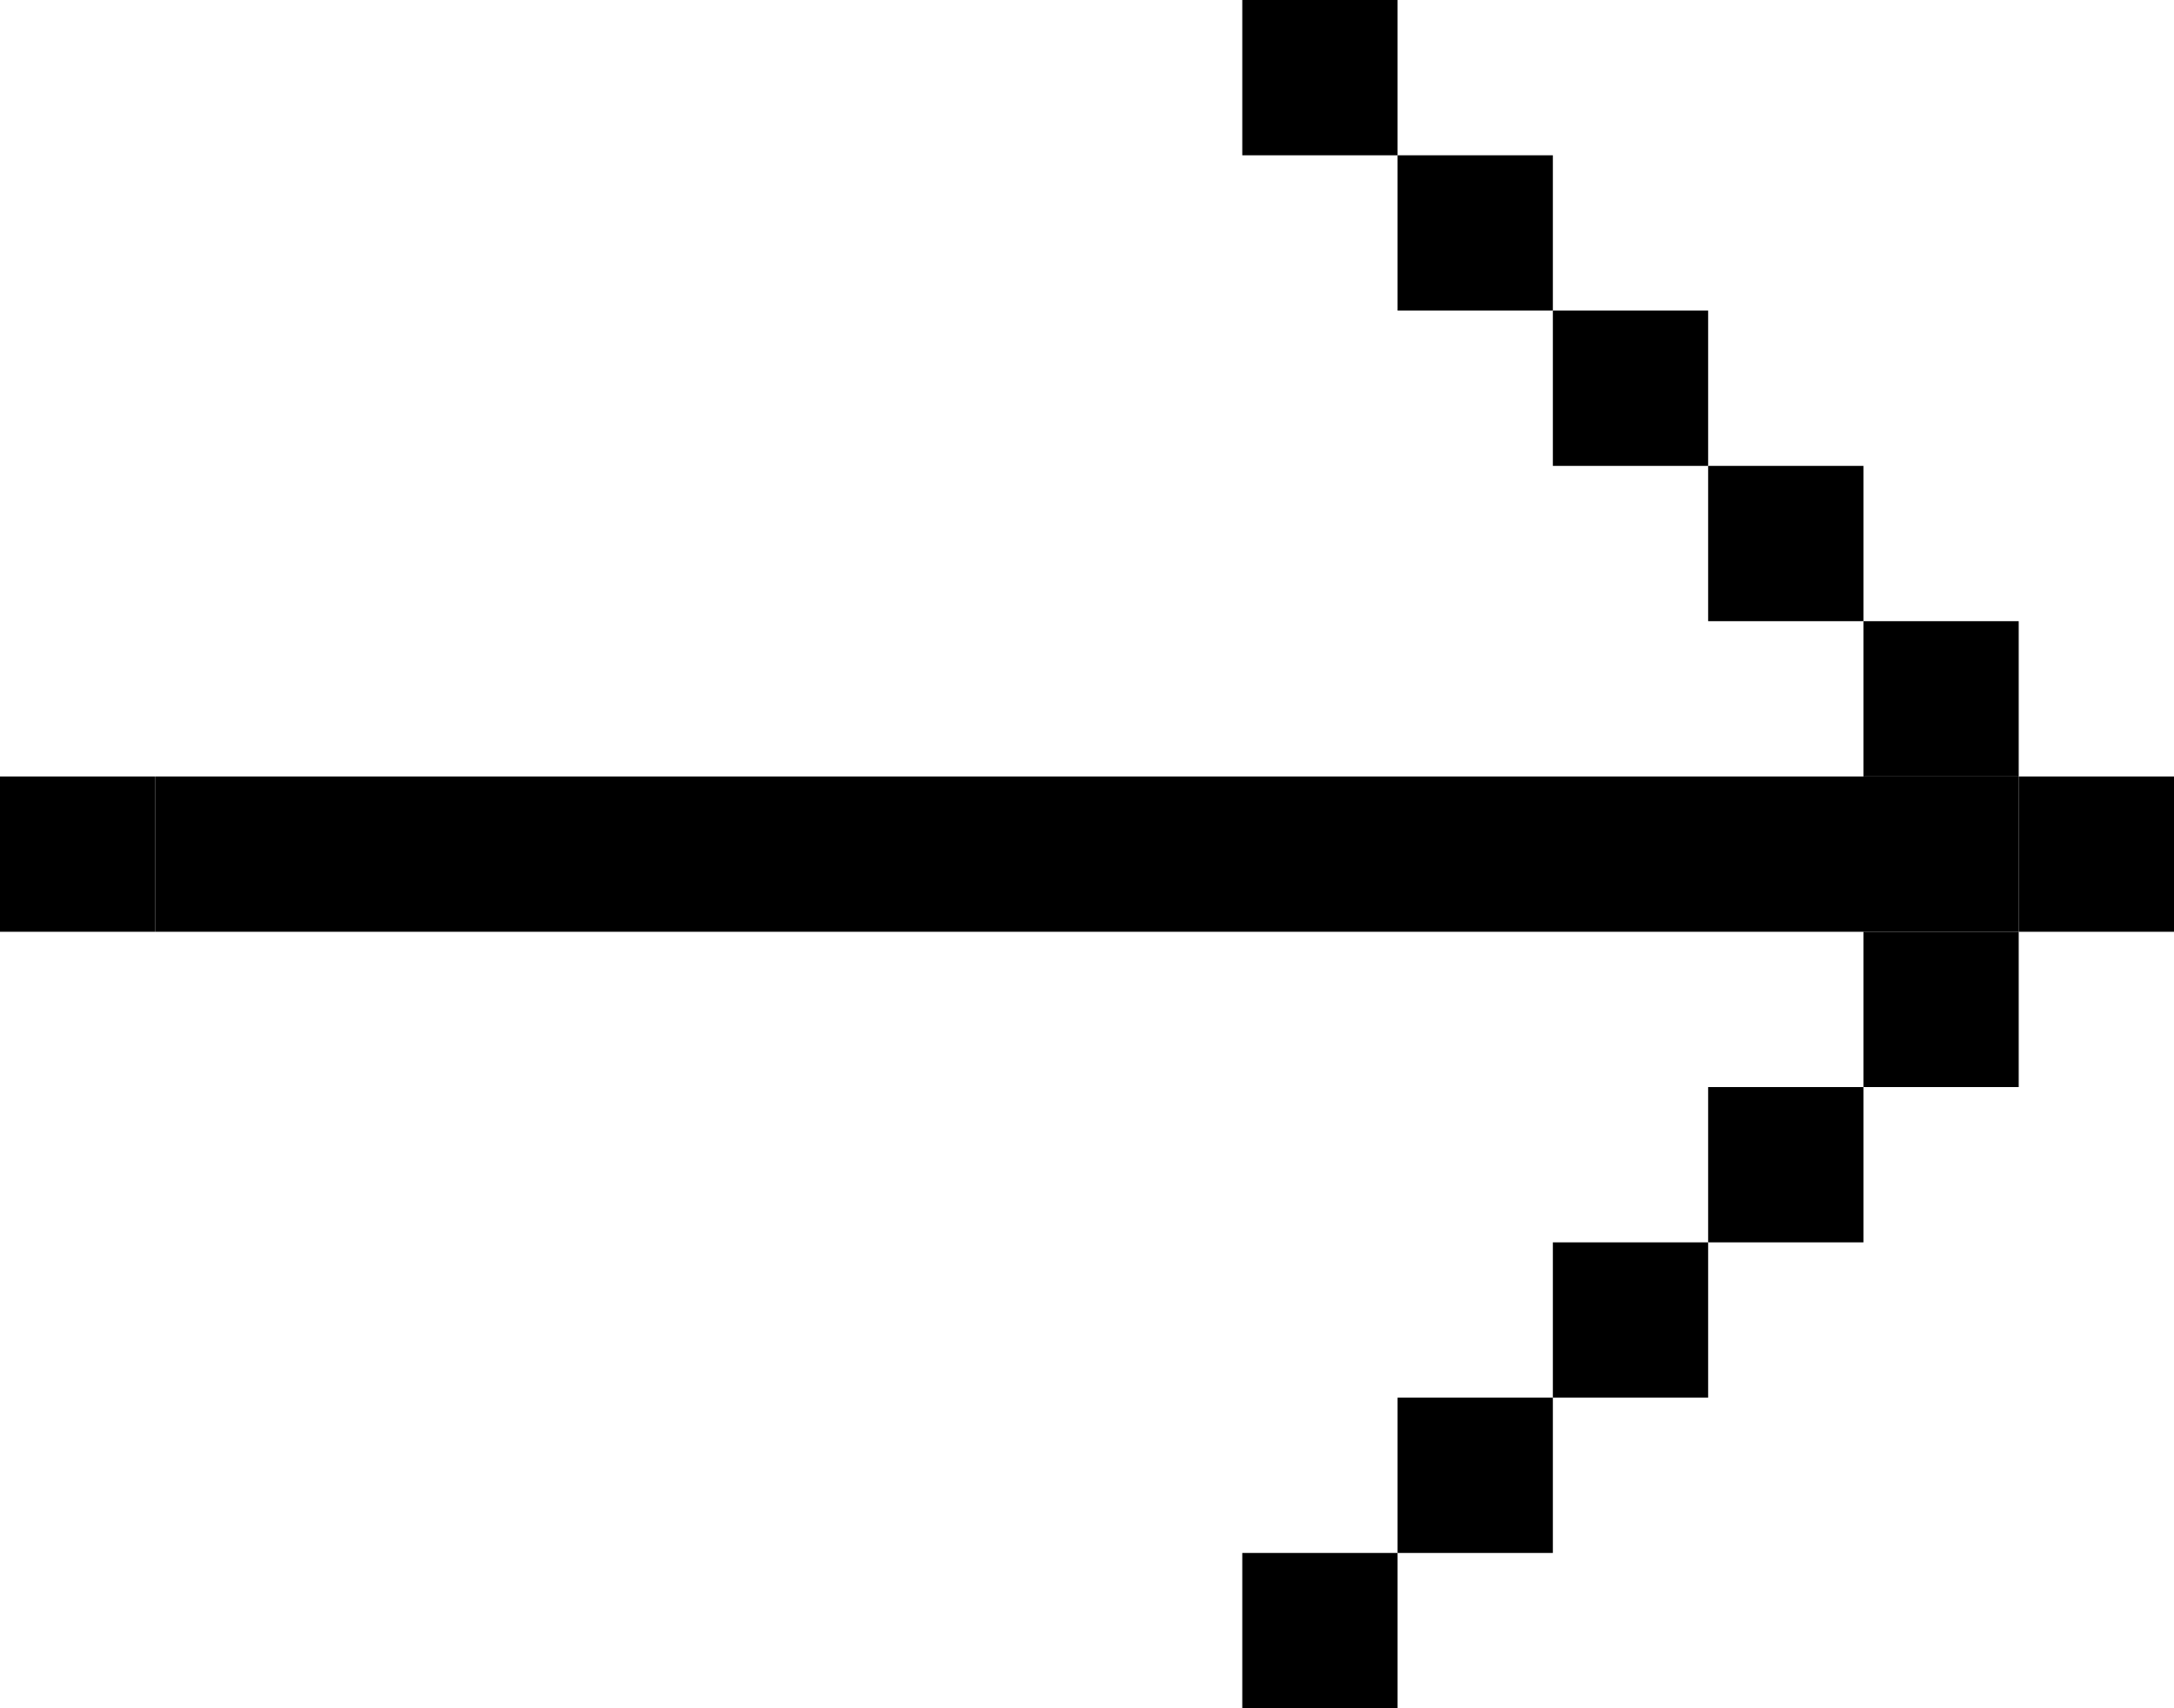 <?xml version="1.0" encoding="UTF-8"?> <svg xmlns="http://www.w3.org/2000/svg" width="56" height="44" viewBox="0 0 56 44" fill="none"> <rect y="20" width="4" height="4" fill="black"></rect> <rect x="32" width="4" height="4" fill="black"></rect> <rect width="4" height="4" transform="matrix(1 0 0 -1 32 44)" fill="black"></rect> <rect x="36" y="4" width="4" height="4" fill="black"></rect> <rect width="4" height="4" transform="matrix(1 0 0 -1 36 40)" fill="black"></rect> <rect x="40" y="8" width="4" height="4" fill="black"></rect> <rect width="4" height="4" transform="matrix(1 0 0 -1 40 36)" fill="black"></rect> <rect x="44" y="12" width="4" height="4" fill="black"></rect> <rect width="4" height="4" transform="matrix(1 0 0 -1 44 32)" fill="black"></rect> <rect x="48" y="16" width="4" height="4" fill="black"></rect> <rect width="4" height="4" transform="matrix(1 0 0 -1 48 28)" fill="black"></rect> <rect x="52" y="20" width="4" height="4" fill="black"></rect> <rect x="28" y="20" width="24" height="4" fill="black"></rect> <rect x="4" y="20" width="24" height="4" fill="black"></rect> </svg> 